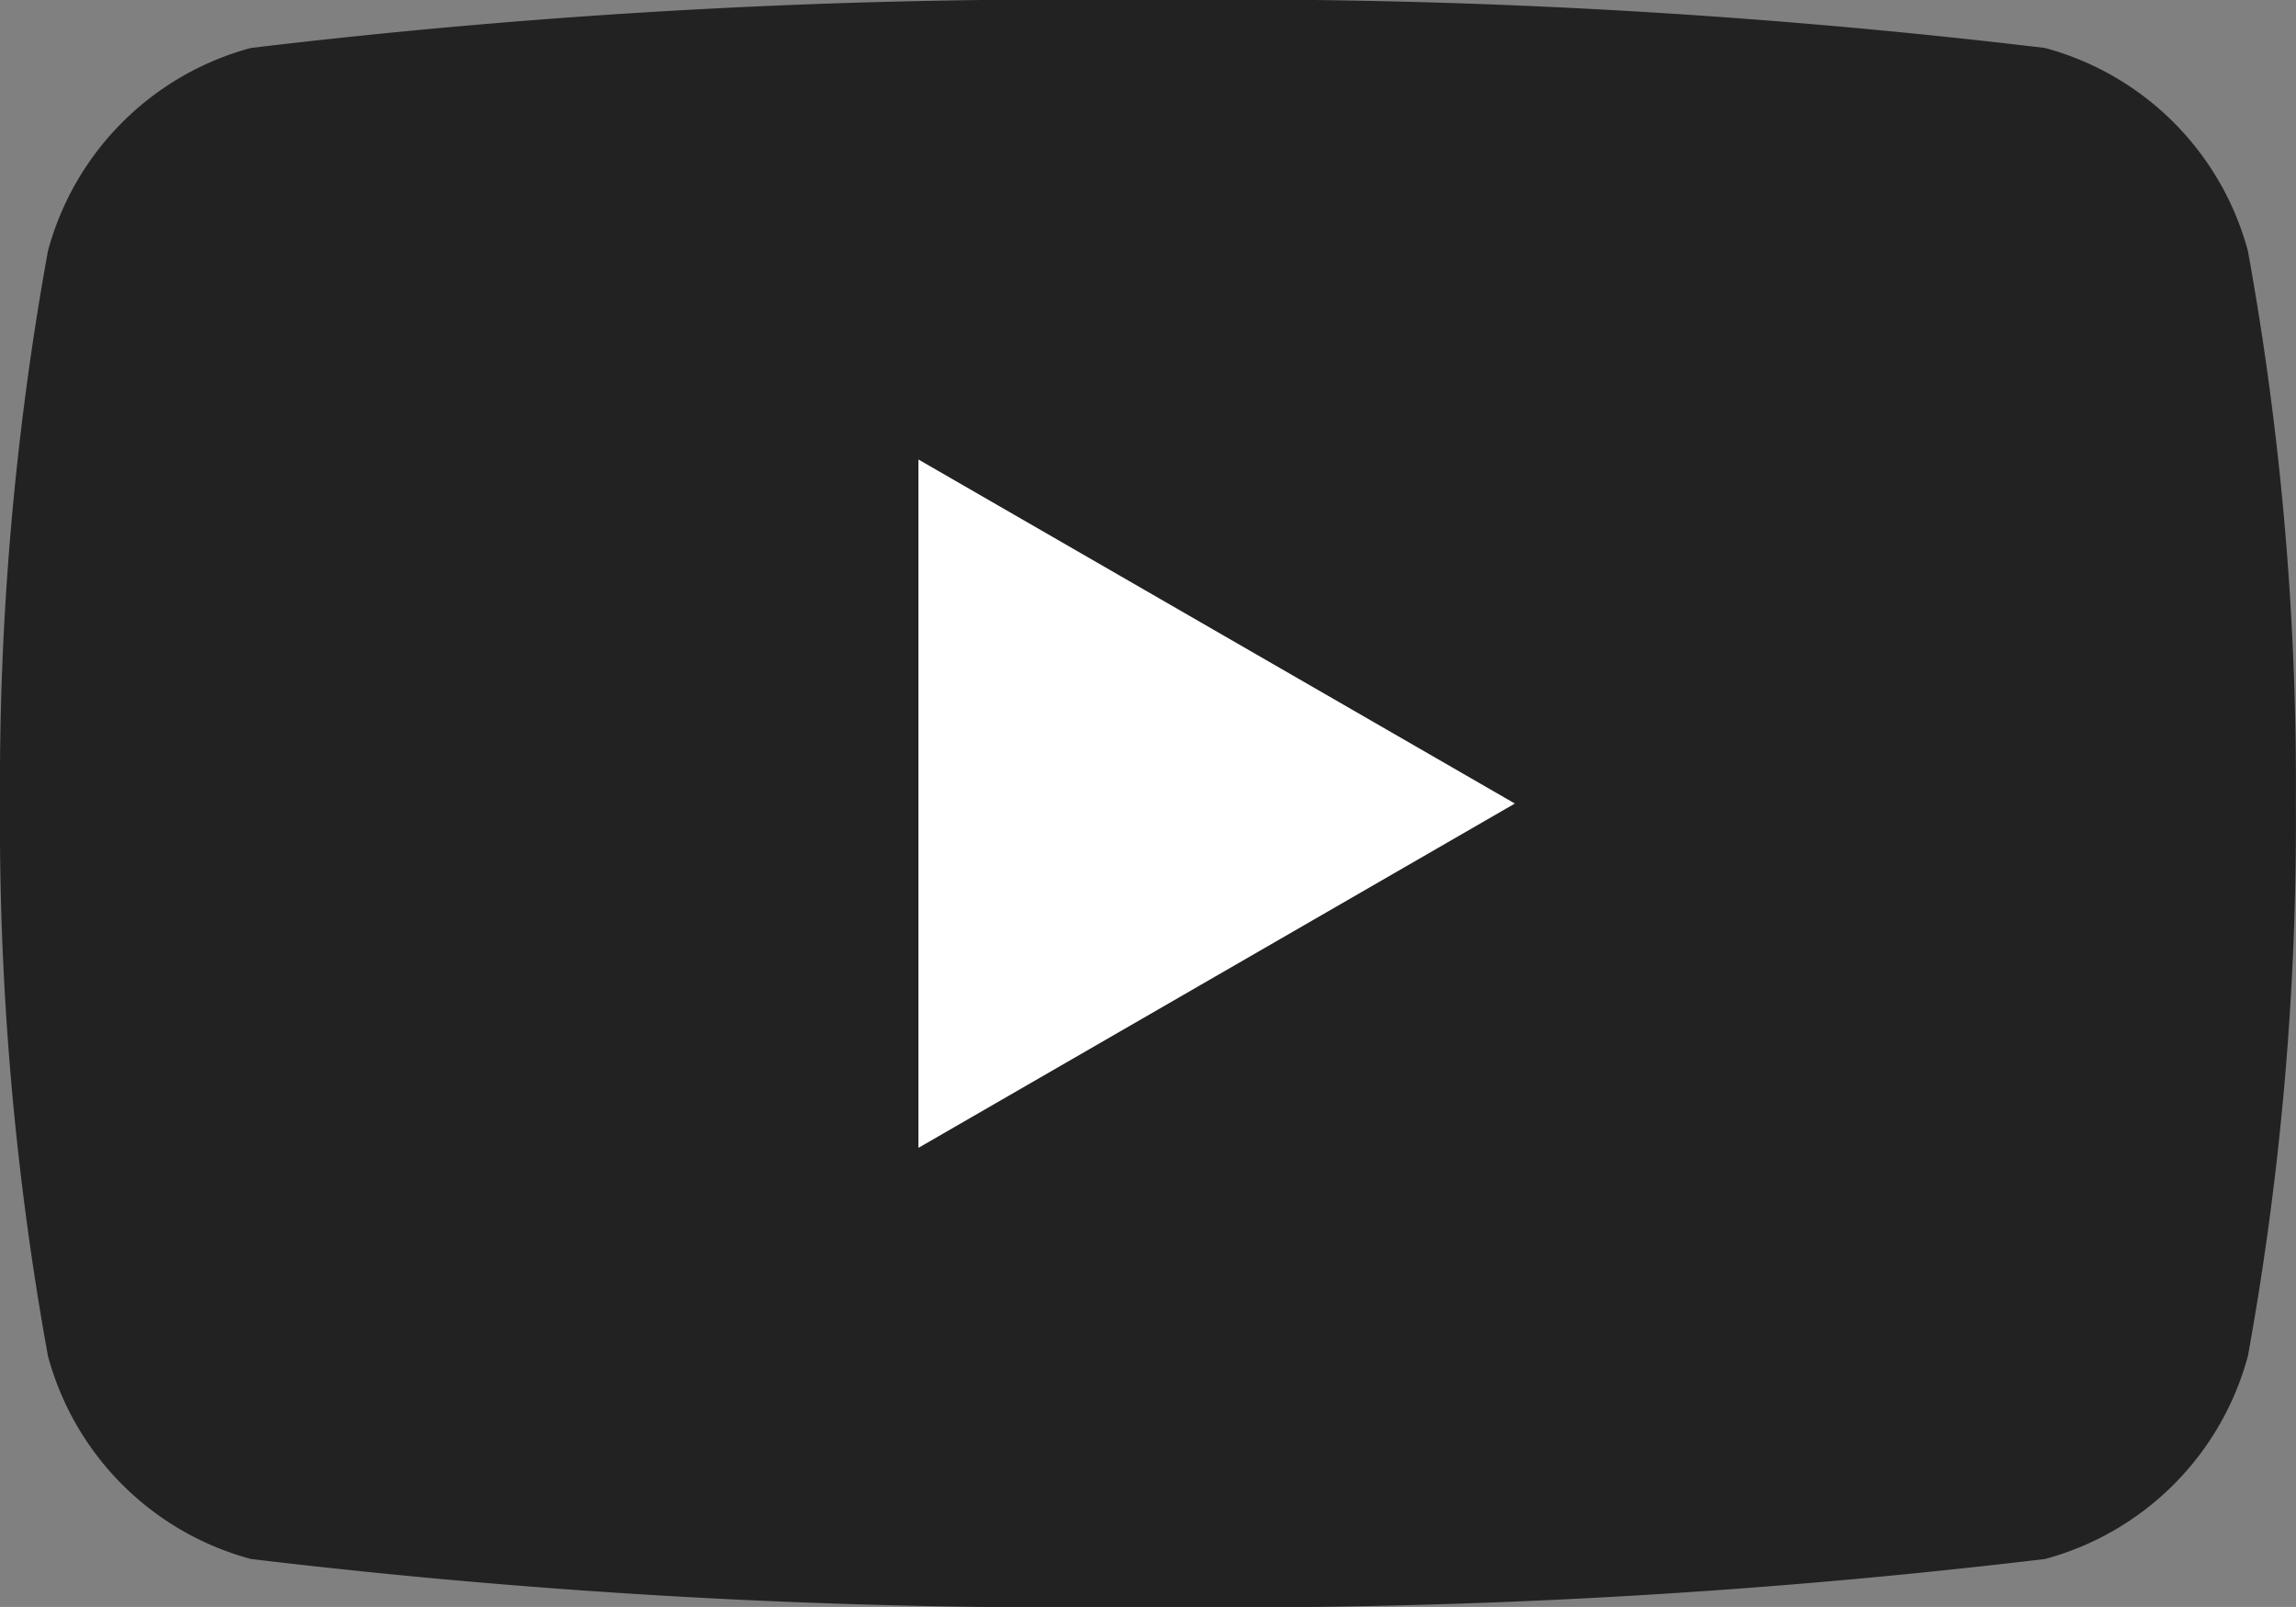 <svg xmlns="http://www.w3.org/2000/svg" xmlns:xlink="http://www.w3.org/1999/xlink" width="16.422" height="11.495" viewBox="0 0 16.422 11.495"><rect x="0" y="0" width="16.422" height="11.495" fill="#808080" stroke="none"/><defs><clipPath id="a"><rect width="16.422" height="11.495" transform="translate(0 0)" fill="#222"/></clipPath></defs><g transform="translate(0 0)" clip-path="url(#a)"><path d="M16.078,1.795A2.057,2.057,0,0,0,14.626.343,49.066,49.066,0,0,0,8.211,0,49.066,49.066,0,0,0,1.795.343,2.057,2.057,0,0,0,.343,1.795,21.375,21.375,0,0,0,0,5.748,21.374,21.374,0,0,0,.343,9.7a2.057,2.057,0,0,0,1.452,1.452,49.085,49.085,0,0,0,6.416.343,49.085,49.085,0,0,0,6.416-.343A2.057,2.057,0,0,0,16.078,9.7a21.366,21.366,0,0,0,.343-3.952,21.367,21.367,0,0,0-.343-3.953" transform="translate(0 0)" fill="#222"/><path d="M48.594,29.224l4.266-2.463L48.594,24.3Z" transform="translate(-42.025 -21.013)" fill="#fff"/></g></svg>